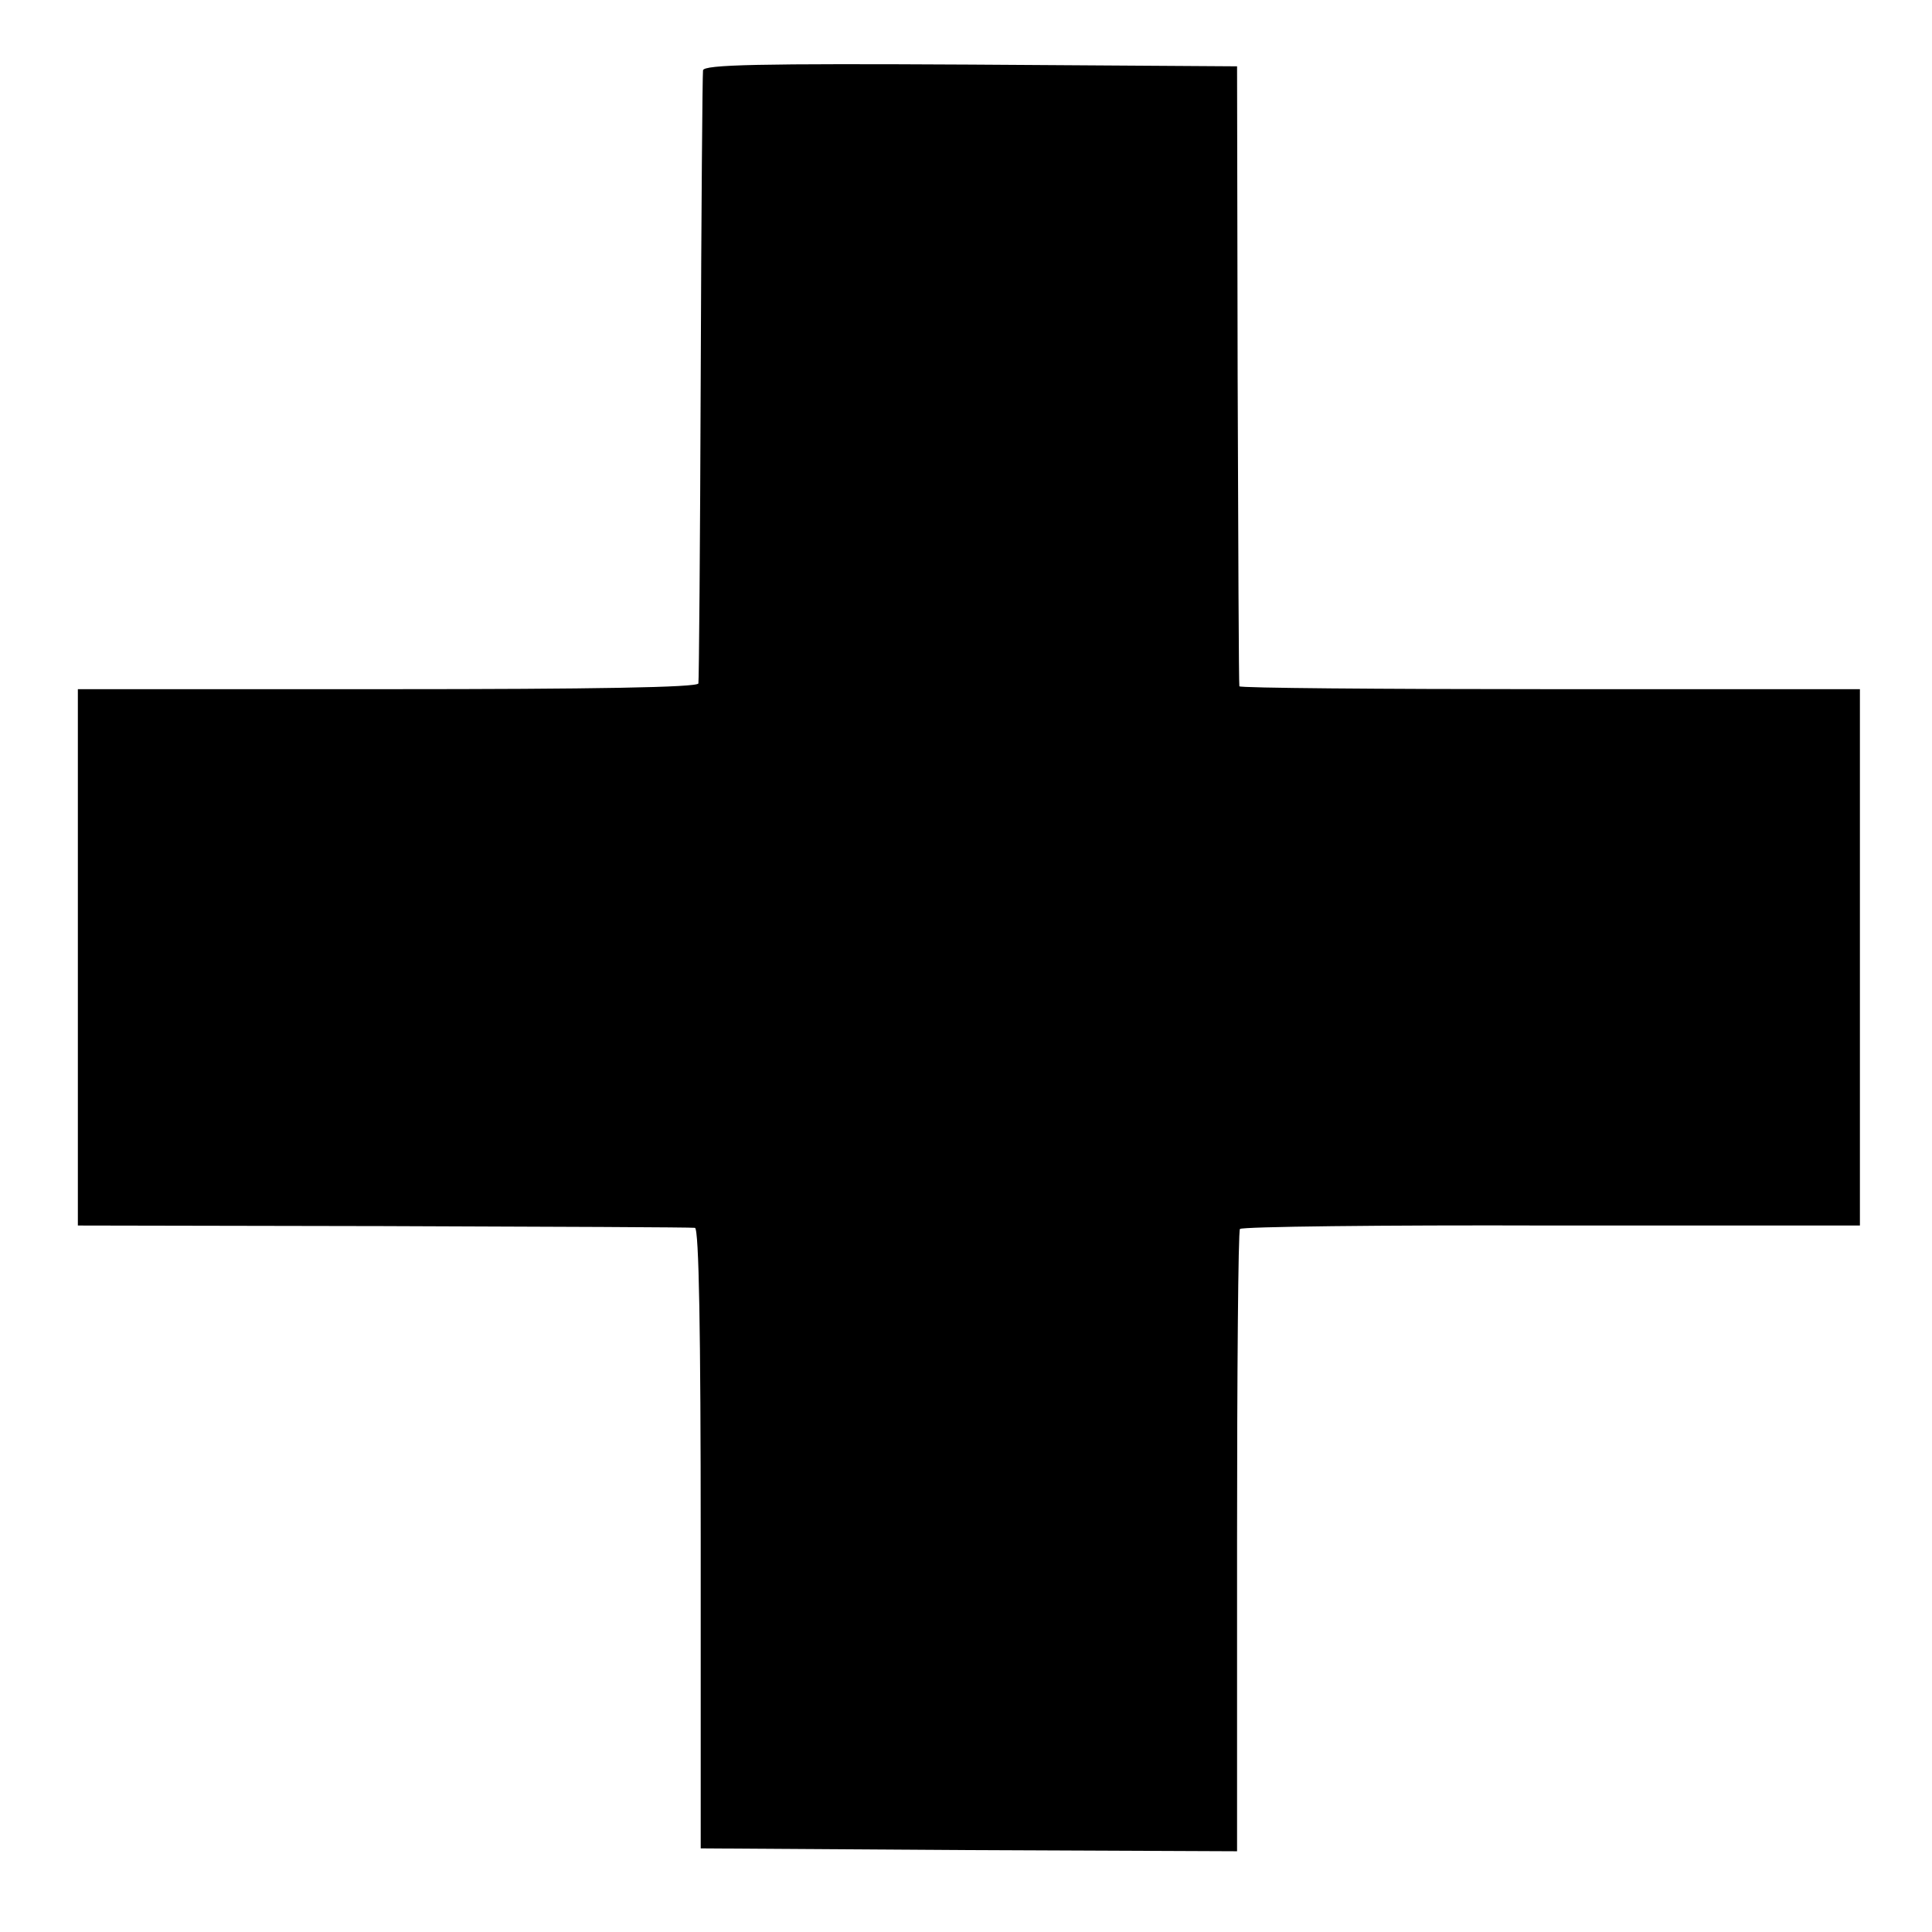 <?xml version="1.0" standalone="no"?>
<!DOCTYPE svg PUBLIC "-//W3C//DTD SVG 20010904//EN"
 "http://www.w3.org/TR/2001/REC-SVG-20010904/DTD/svg10.dtd">
<svg version="1.0" xmlns="http://www.w3.org/2000/svg"
 width="335pt" height="335pt" viewBox="0 0 335 335"
 preserveAspectRatio="xMidYMid meet">
<g transform="translate(0,335) scale(0.1,-0.1)"
fill="#000000" stroke="none">
<path d="M1219 3228 c-1 -7 -3 -247 -4 -533 -1 -286 -3 -525 -4 -530 -1 -7
-184 -10 -538 -10 l-538 0 0 -465 0 -465 530 -1 c292 -1 535 -2 540 -3 7 -1
10 -183 10 -539 l0 -537 465 -3 465 -2 0 536 c0 295 2 539 5 543 3 4 246 7
540 6 l535 0 0 465 0 465 -537 0 c-296 0 -539 2 -539 5 -1 3 -2 246 -3 540
l-1 535 -462 3 c-367 2 -463 0 -464 -10z"/>
</g>
</svg>
